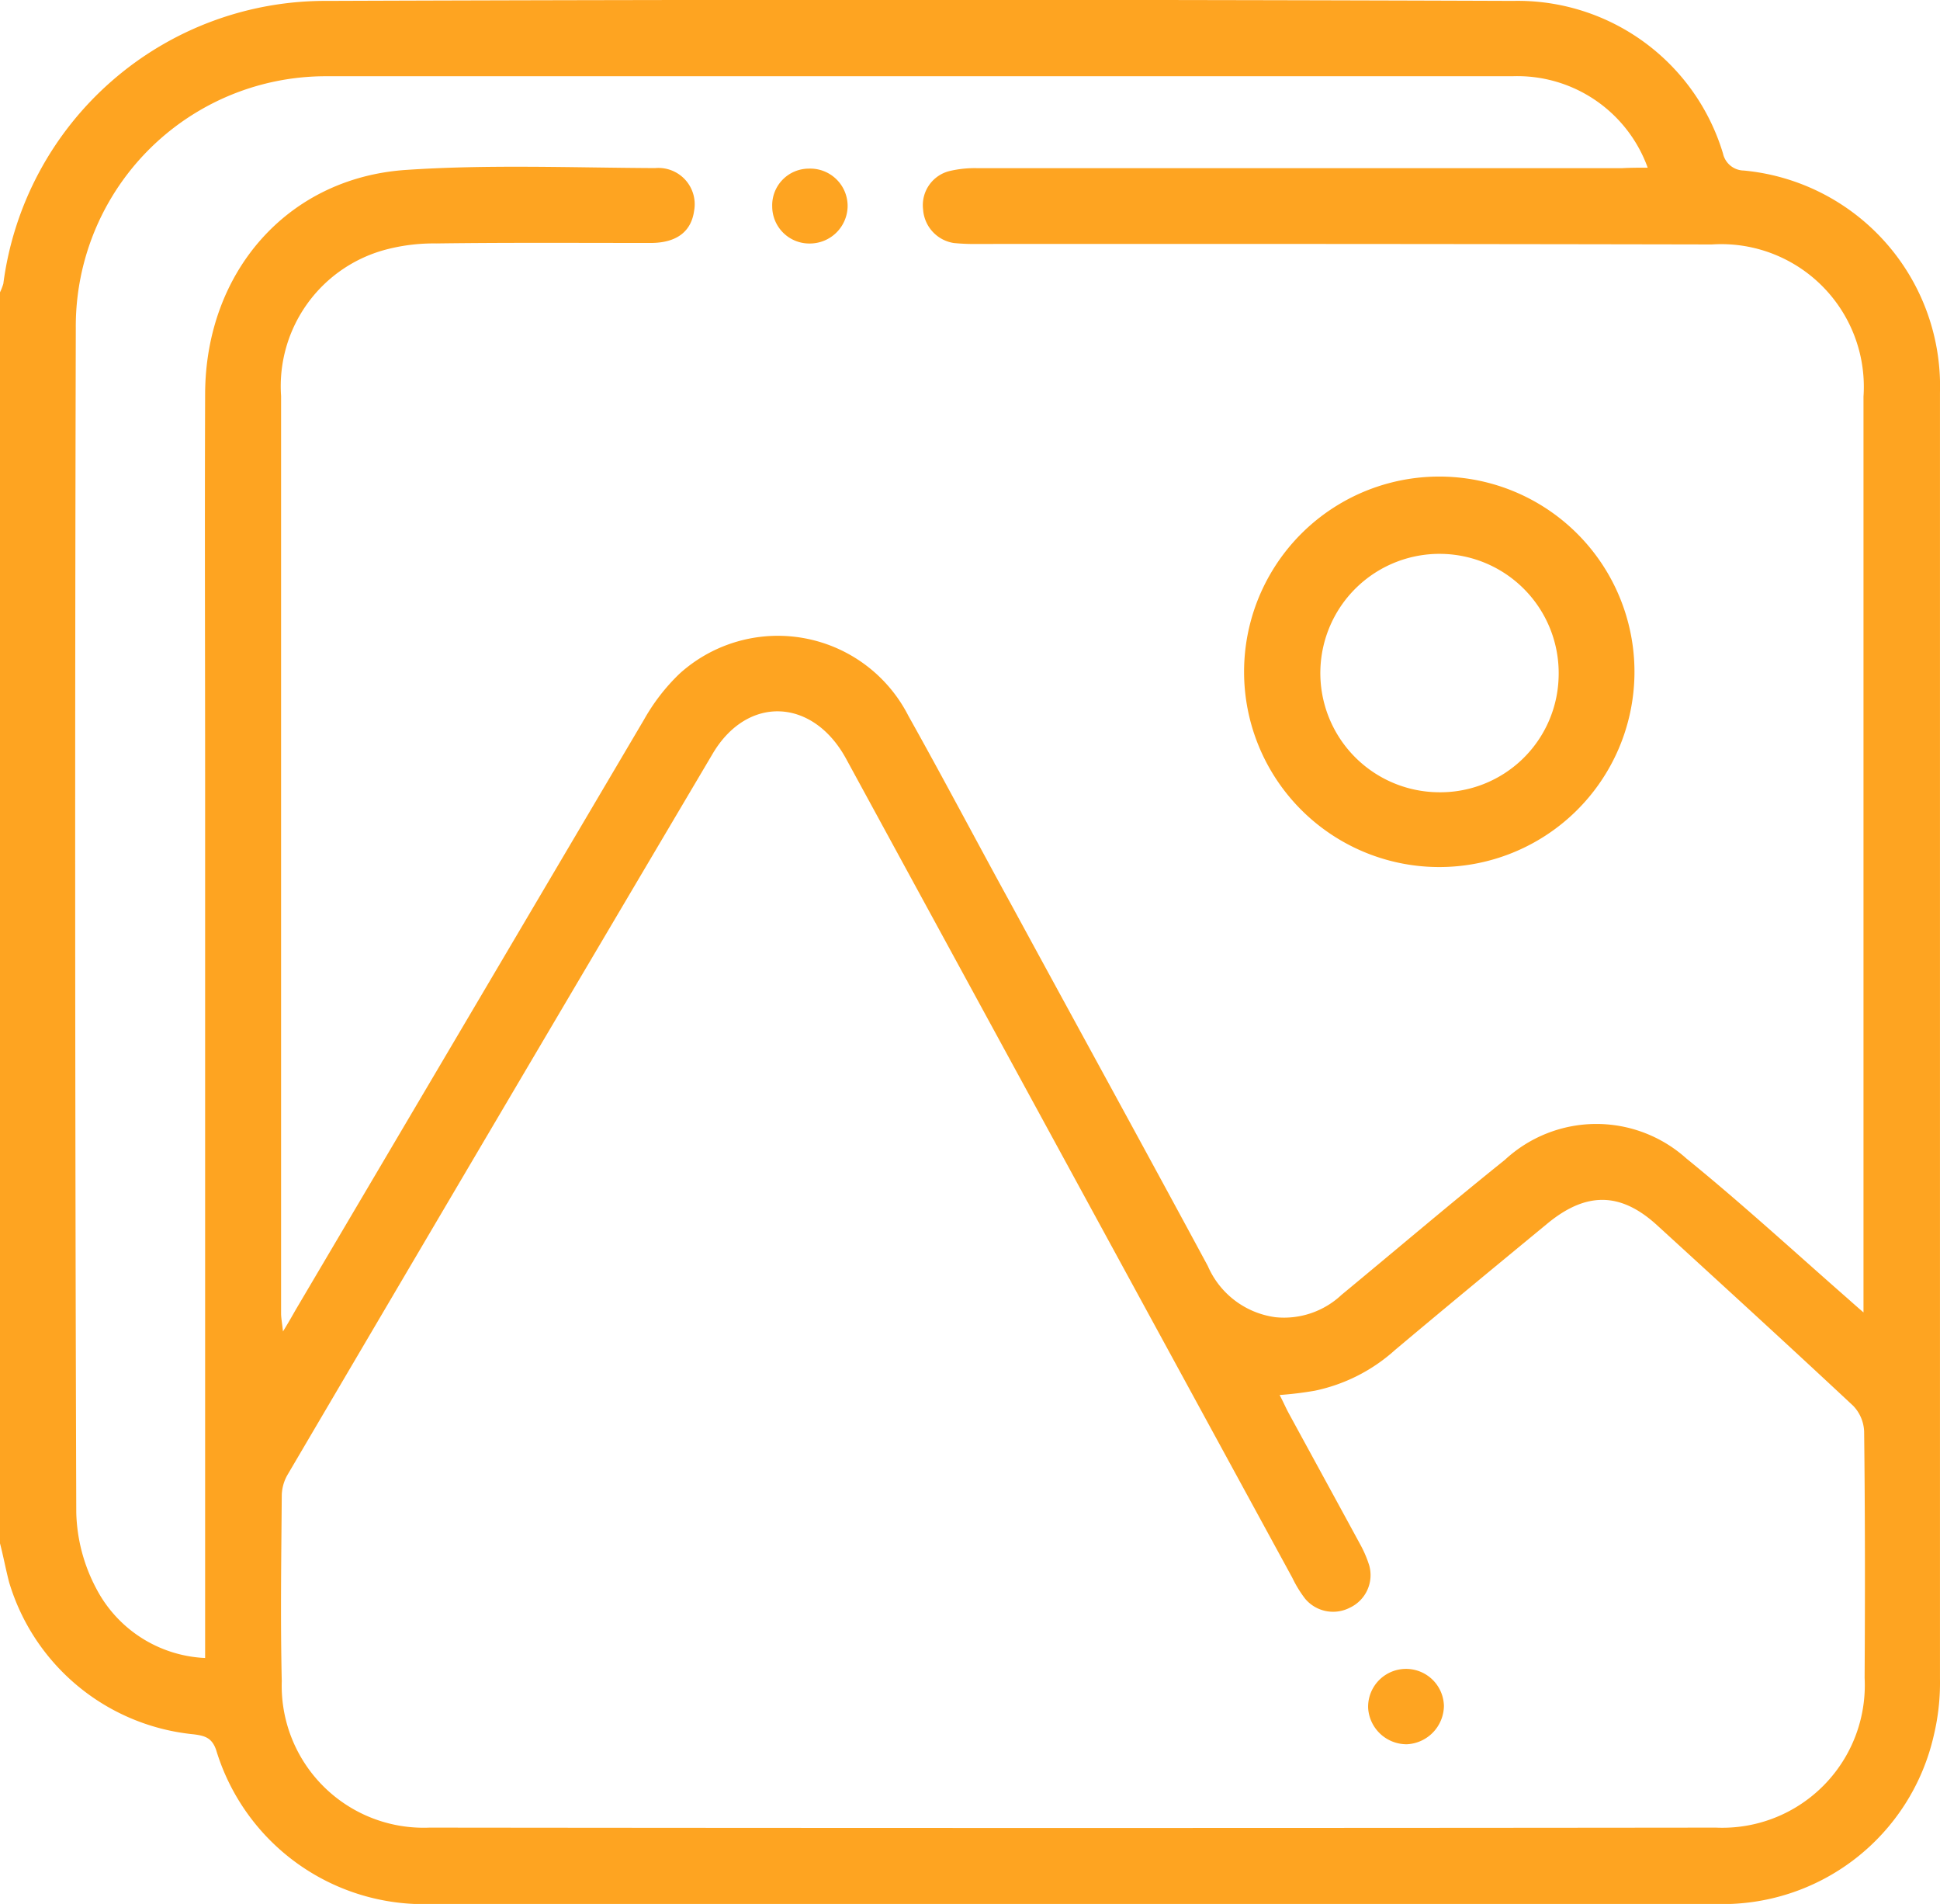 <svg id="_002-attach" data-name="002-attach" xmlns="http://www.w3.org/2000/svg" width="84.748" height="83.152" viewBox="0 0 84.748 83.152">
  <path id="Path_19" data-name="Path 19" d="M93.6,288.414V233.778a2.765,2.765,0,0,0,.145-.373A14.187,14.187,0,0,1,107.9,221.05q25.89-.093,51.8,0a9.365,9.365,0,0,1,9.168,6.664.947.947,0,0,0,.911.745,9.457,9.457,0,0,1,8.568,9.686v56.189a9.875,9.875,0,0,1-.269,2.463,9.462,9.462,0,0,1-9.541,7.368H112.5a9.479,9.479,0,0,1-9.458-6.726c-.186-.538-.5-.621-.973-.683a9.372,9.372,0,0,1-8.071-6.643C93.848,289.532,93.745,288.973,93.6,288.414Zm71.979-60.079a6.052,6.052,0,0,0-5.919-3.994q-25.859,0-51.739,0a10.922,10.922,0,0,0-11.01,10.989q-.062,25.859.021,51.739a7.444,7.444,0,0,0,.869,3.311,5.648,5.648,0,0,0,4.76,3.042v-38c0-5.733-.021-11.486,0-17.219.021-5.3,3.58-9.4,8.734-9.768,3.622-.248,7.285-.1,10.927-.083a1.584,1.584,0,0,1,1.7,1.863c-.124.911-.766,1.407-1.9,1.407-3.125,0-6.229-.021-9.354.021a8.226,8.226,0,0,0-2.132.248,6.171,6.171,0,0,0-4.657,6.416v40.067c0,.186.041.393.083.786.269-.435.414-.7.559-.952q7.606-12.883,15.211-25.766a8.68,8.68,0,0,1,1.552-2.007,6.4,6.4,0,0,1,10,1.842c1.531,2.732,3,5.526,4.512,8.278,2.856,5.257,5.733,10.493,8.568,15.749a3.761,3.761,0,0,0,2.959,2.235,3.669,3.669,0,0,0,2.877-.973c2.38-1.966,4.739-3.974,7.14-5.9a5.88,5.88,0,0,1,7.926-.062c2.421,1.966,4.719,4.077,7.057,6.126.186.166.373.331.683.6v-40a6.23,6.23,0,0,0-6.623-6.643q-16.018-.031-32.037-.021a9.354,9.354,0,0,1-1.076-.041,1.588,1.588,0,0,1-1.345-1.469,1.533,1.533,0,0,1,1.159-1.676,4.8,4.8,0,0,1,1.221-.124h28.146C164.834,228.335,165.165,228.335,165.579,228.335Zm-16.08,53.6c.166.31.269.559.393.786,1.035,1.9,2.09,3.829,3.125,5.733a5.043,5.043,0,0,1,.393.911,1.571,1.571,0,0,1-.849,1.863,1.592,1.592,0,0,1-1.945-.393,5.117,5.117,0,0,1-.559-.911q-9.748-17.881-19.5-35.783c-1.449-2.649-4.3-2.773-5.815-.228q-9.313,15.739-18.564,31.478a1.869,1.869,0,0,0-.269.931c-.021,2.711-.062,5.4,0,8.113a6.2,6.2,0,0,0,6.457,6.395q28.094.031,56.189,0a6.225,6.225,0,0,0,6.5-6.54c.021-3.58.021-7.181-.021-10.762a1.716,1.716,0,0,0-.476-1.118c-2.835-2.649-5.712-5.277-8.589-7.906-1.573-1.428-3.063-1.449-4.739-.083-2.235,1.842-4.47,3.684-6.685,5.546a7.526,7.526,0,0,1-3.5,1.78A15.219,15.219,0,0,1,149.5,281.936Z" transform="translate(-93.6 -221.011)" fill="#fea421"/>
  <path id="Path_20" data-name="Path 20" d="M373.252,330.488a8.527,8.527,0,0,1-17.053-.1,8.527,8.527,0,1,1,17.053.1Zm-3.311.041a5.206,5.206,0,1,0-5.3,5.091A5.172,5.172,0,0,0,369.941,330.53Z" transform="translate(-301.852 -301.02)" fill="#fea421"/>
  <path id="Path_21" data-name="Path 21" d="M258.235,259.868a1.621,1.621,0,0,1-1.635-1.614,1.6,1.6,0,0,1,1.594-1.656,1.632,1.632,0,0,1,1.7,1.656A1.652,1.652,0,0,1,258.235,259.868Z" transform="translate(-222.866 -249.233)" fill="#fea421"/>
  <path id="Path_22" data-name="Path 22" d="M384.091,576.484a1.685,1.685,0,0,1-1.7-1.594,1.656,1.656,0,1,1,3.311-.083A1.7,1.7,0,0,1,384.091,576.484Z" transform="translate(-322.625 -500.306)" fill="#fea421"/>
</svg>
